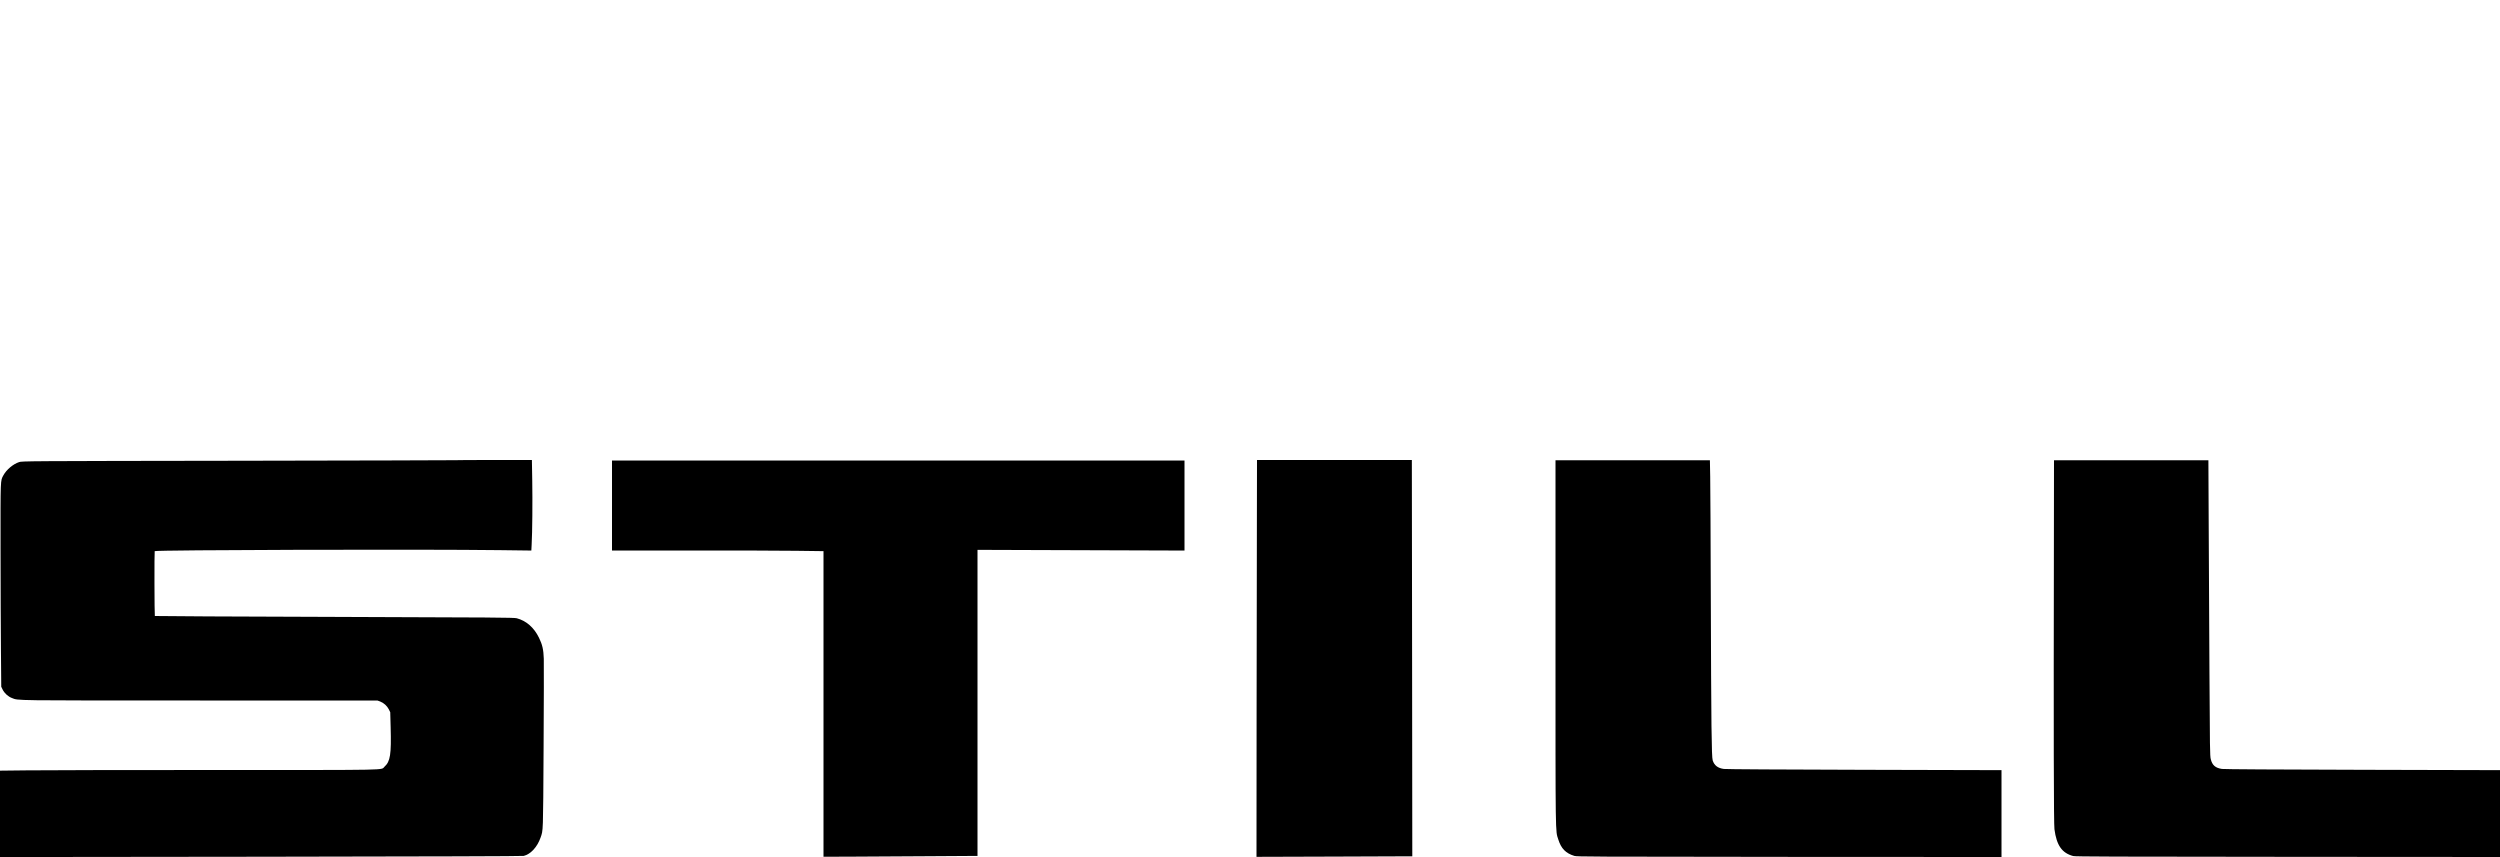 <?xml version="1.0" standalone="no"?>
<!DOCTYPE svg PUBLIC "-//W3C//DTD SVG 20010904//EN"
 "http://www.w3.org/TR/2001/REC-SVG-20010904/DTD/svg10.dtd">
<svg version="1.0" xmlns="http://www.w3.org/2000/svg"
 width="5000pt" height="1714pt" viewBox="0 0 5000 1714"
 preserveAspectRatio="xMidYMid meet">

<g transform="translate(0,1714) scale(0.1,-0.1)"
fill="#000000" stroke="none">
<path d="M9109 7936 c-2 -2 -1952 -7 -4334 -11 -4305 -6 -4330 -7 -4393 -27
-118 -38 -253 -151 -314 -264 -61 -112 -58 -45 -57 -1484 1 -723 4 -1637 8
-2030 l6 -715 28 -57 c35 -72 110 -140 185 -168 138 -53 -54 -50 3763 -50
l3547 0 55 -20 c73 -28 139 -88 174 -158 l28 -57 8 -300 c15 -544 -7 -684
-122 -788 -81 -73 216 -67 -3376 -67 -1778 0 -3475 -3 -3773 -7 l-542 -6 0
-864 0 -864 5218 6 c3407 5 5231 10 5257 17 139 34 271 178 336 365 54 155 51
64 61 1808 5 891 7 1688 4 1770 -6 185 -29 283 -96 420 -100 205 -255 340
-445 390 -53 14 -451 17 -3645 27 -1972 6 -3588 14 -3593 18 -8 7 -11 1289 -3
1297 24 25 5358 40 6907 20 l626 -8 6 118 c14 248 19 875 12 1276 l-7 417
-763 0 c-419 0 -764 -2 -766 -4z"/>
<path d="M25138 6868 c-2 -590 -4 -2376 -6 -3969 l-2 -2896 1557 5 c857 2
1559 5 1559 6 1 0 -1 1784 -4 3964 l-5 3962 -1548 0 -1549 0 -2 -1072z"/>
<path d="M31110 4298 c0 -3961 -3 -3763 55 -3945 58 -185 149 -278 322 -331
55 -16 301 -17 4301 -20 l4242 -2 0 868 0 869 -2742 7 c-1623 4 -2771 11
-2811 17 -120 16 -191 71 -223 171 -23 73 -30 688 -38 3283 -3 1133 -9 2209
-12 2390 l-6 330 -1544 0 -1544 0 0 -3637z"/>
<path d="M41078 6370 c-7 -3945 -3 -5712 11 -5815 43 -324 151 -477 376 -536
41 -11 823 -14 4293 -16 l4242 -3 0 868 0 869 -2747 7 c-1739 4 -2772 11
-2813 17 -133 20 -195 74 -225 197 -16 61 -18 222 -26 1732 -4 916 -11 2246
-15 2955 l-6 1290 -1544 0 -1544 0 -2 -1565z"/>
<path d="M12240 7030 l0 -900 1573 0 c864 1 1816 -2 2115 -6 l542 -7 0 -3056
0 -3056 587 2 c324 2 1017 6 1541 9 l952 6 0 3061 0 3060 2070 -7 2070 -7 0
900 0 901 -5725 0 -5725 0 0 -900z"/>
</g>
</svg>
